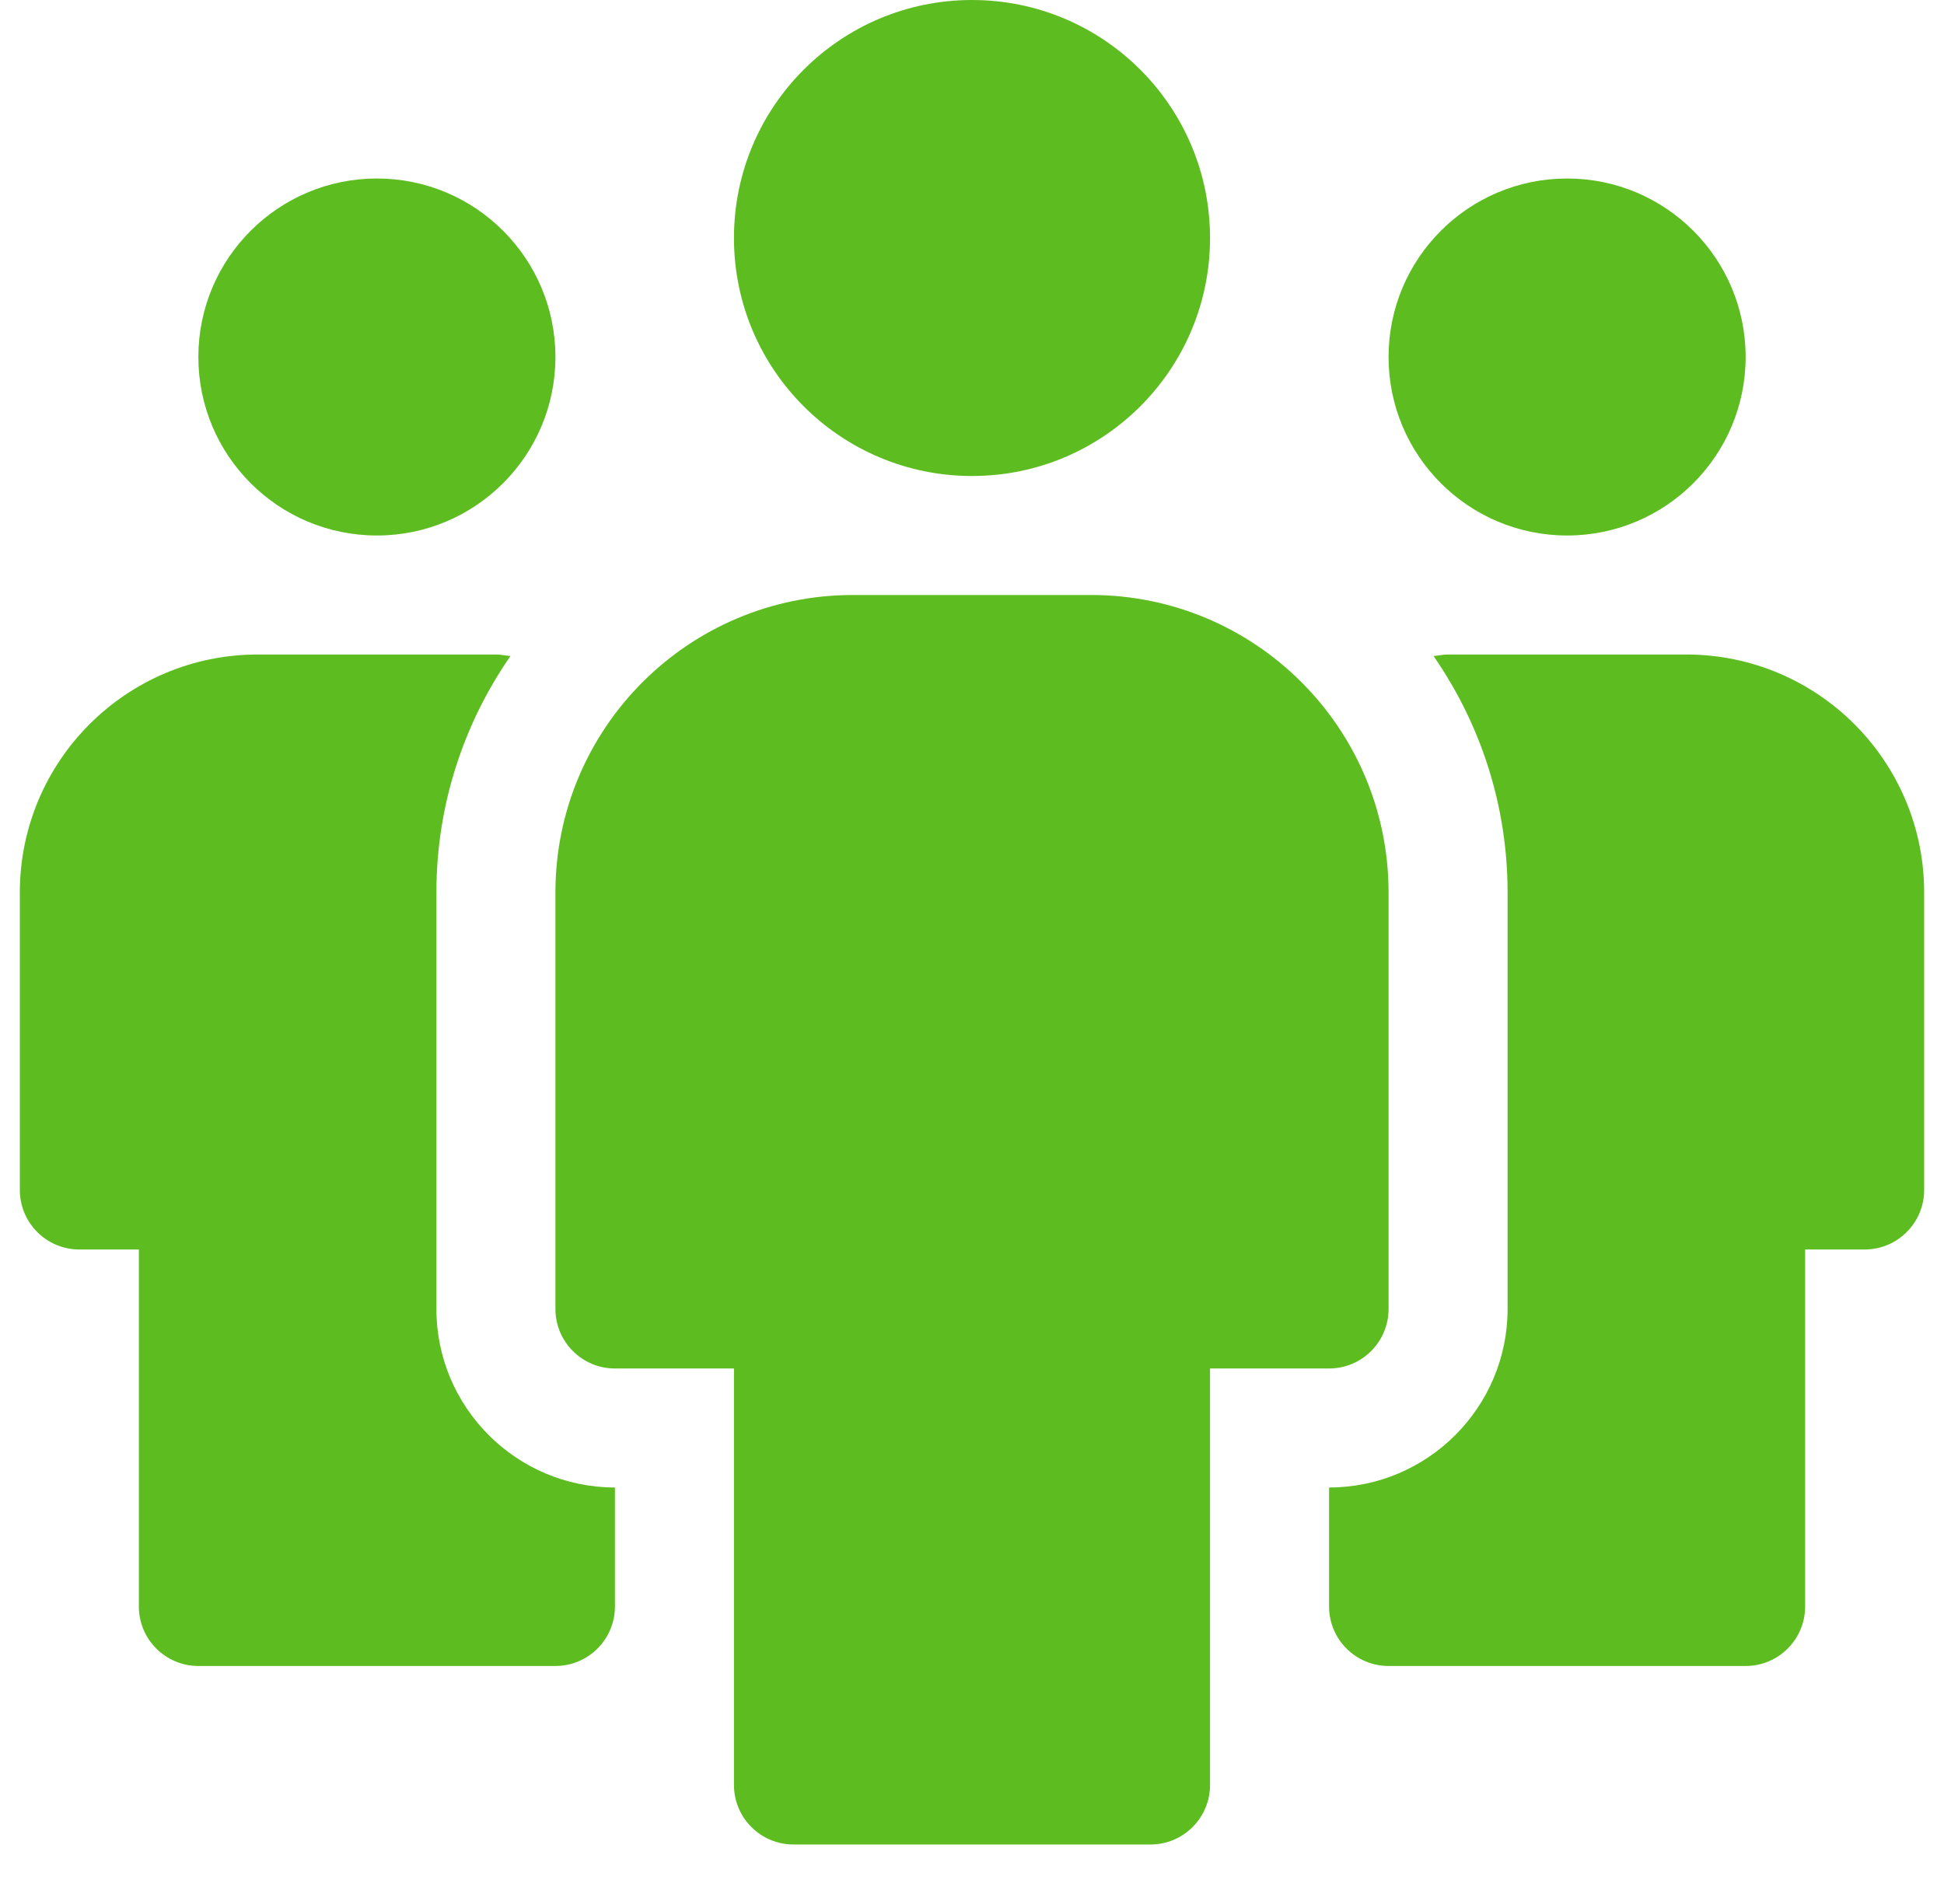 <svg width="49" height="48" viewBox="0 0 49 48" fill="none" xmlns="http://www.w3.org/2000/svg">
<g clip-path="url(#clip0_217_5972)">
<path d="M9.5 13.5C11.985 13.5 14 11.485 14 9C14 6.515 11.985 4.5 9.5 4.5C7.015 4.5 5 6.515 5 9C5 11.485 7.015 13.5 9.5 13.5Z" fill="#5DBD20"/>
<path d="M24.5 12C27.814 12 30.5 9.314 30.5 6C30.5 2.686 27.814 0 24.5 0C21.186 0 18.5 2.686 18.5 6C18.5 9.314 21.186 12 24.5 12Z" fill="#5DBD20"/>
<path d="M15.5 37.5C13.019 37.5 11 35.481 11 33V22.5C11 20.286 11.693 18.233 12.867 16.538C12.743 16.53 12.626 16.5 12.5 16.5H6.5C3.187 16.5 0.5 19.186 0.5 22.5V30C0.5 30.828 1.172 31.5 2 31.5H3.5V40.5C3.5 41.328 4.172 42 5 42H14C14.828 42 15.5 41.328 15.5 40.5V37.5Z" fill="#5DBD20"/>
<path d="M39.5 13.5C41.985 13.5 44 11.485 44 9C44 6.515 41.985 4.5 39.5 4.5C37.015 4.5 35 6.515 35 9C35 11.485 37.015 13.5 39.5 13.5Z" fill="#5DBD20"/>
<path d="M33.5 37.5C35.981 37.5 38 35.481 38 33V22.5C38 20.286 37.307 18.233 36.133 16.538C36.257 16.53 36.374 16.5 36.5 16.5H39.5H42.5C45.813 16.5 48.5 19.186 48.5 22.5V30C48.5 30.828 47.828 31.5 47 31.5H45.5V40.5C45.5 41.328 44.828 42 44 42H39.5H35C34.172 42 33.5 41.328 33.5 40.5V37.5Z" fill="#5DBD20"/>
<path d="M27.5 15H21.5C17.358 15 14 18.358 14 22.5V33C14 33.828 14.672 34.5 15.5 34.5H18.5V45C18.5 45.828 19.172 46.5 20 46.5H29C29.828 46.5 30.5 45.828 30.5 45V34.5H33.5C34.328 34.5 35 33.828 35 33V22.5C35 18.358 31.642 15 27.5 15Z" fill="#5DBD20"/>
</g>
<defs>
<clipPath id="clip0_217_5972">
<rect width="48" height="48" fill="white" transform="translate(0.5)"/>
</clipPath>
</defs>
</svg>
